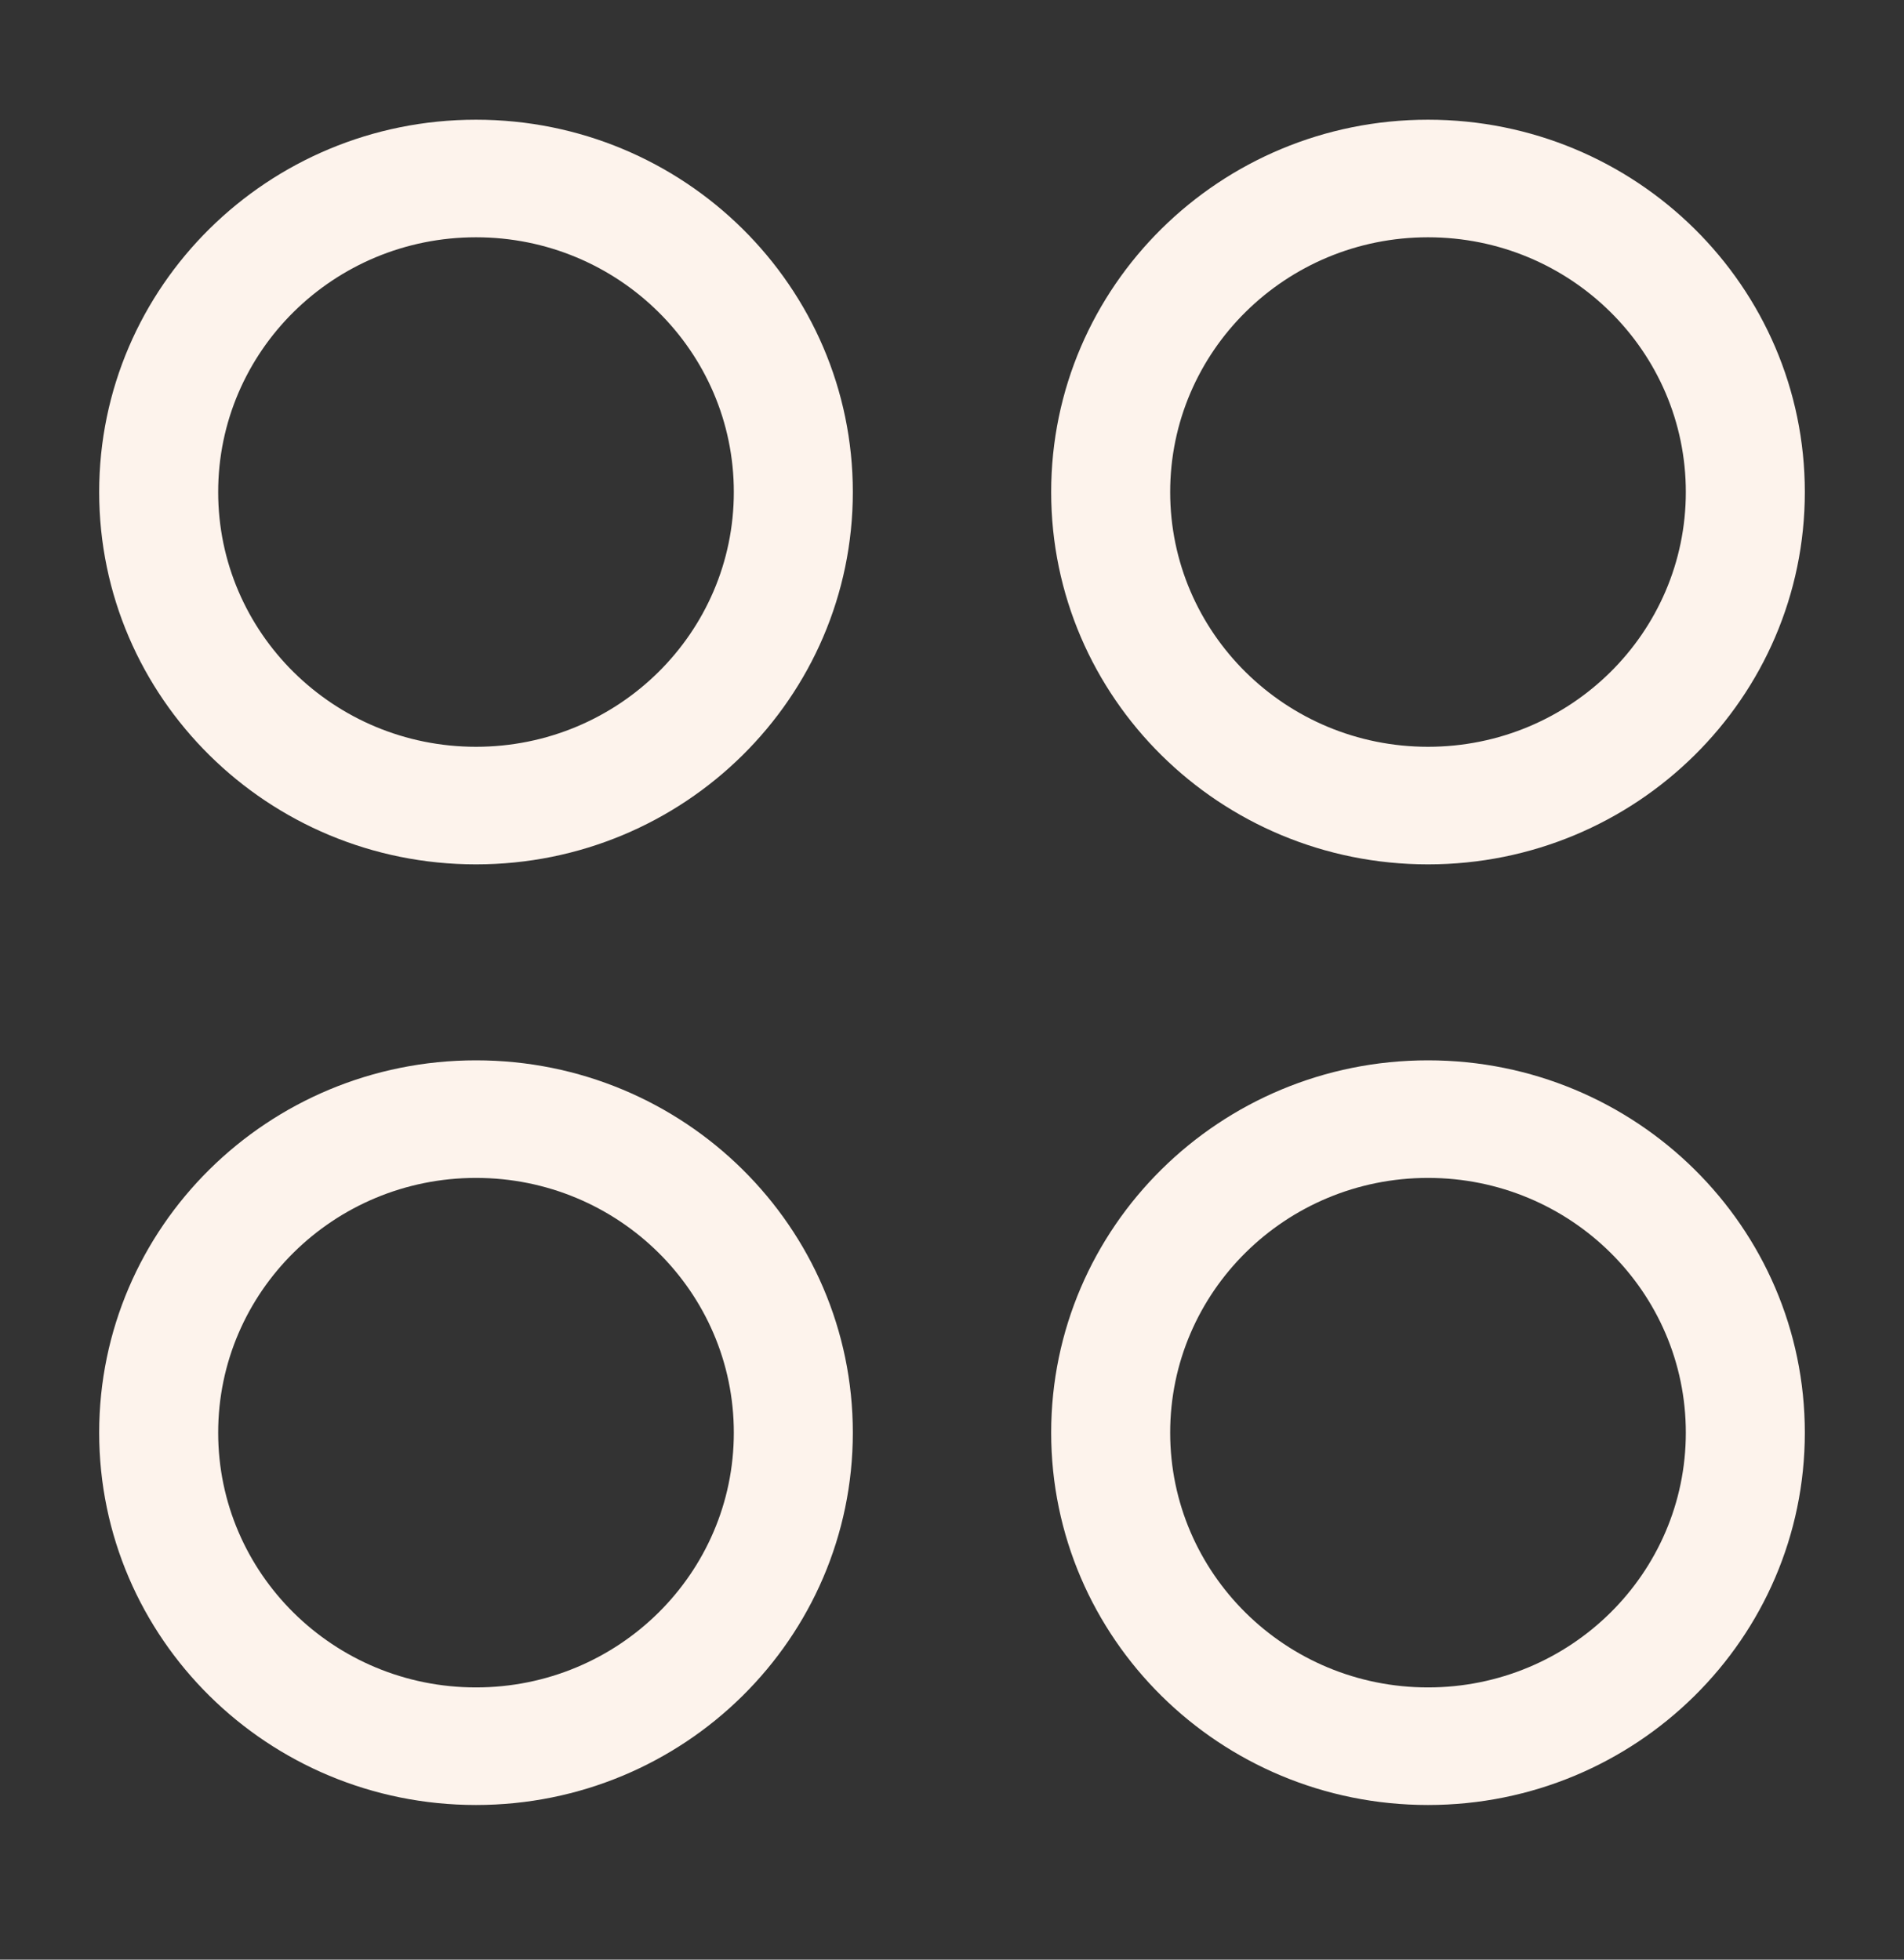<?xml version="1.0" encoding="UTF-8"?>
<svg xmlns="http://www.w3.org/2000/svg" width="34" height="35" viewBox="0 0 34 35" fill="none">
  <rect x="0" y="0" width="34" height="35" fill="#333333" stroke="none"/>
  <path fill-rule="evenodd" clip-rule="evenodd" d="M8.5 13.338C5.957 13.338 3.896 11.301 3.896 8.788C3.896 6.275 5.957 4.238 8.5 4.238C11.043 4.238 13.104 6.275 13.104 8.788C13.104 11.301 11.043 13.338 8.5 13.338ZM1.771 8.788C1.771 12.461 4.784 15.438 8.5 15.438C12.216 15.438 15.229 12.461 15.229 8.788C15.229 5.115 12.216 2.138 8.5 2.138C4.784 2.138 1.771 5.115 1.771 8.788Z" fill="#FDF3EC"></path>
  <path fill-rule="evenodd" clip-rule="evenodd" d="M8.5 30.138C5.957 30.138 3.896 28.101 3.896 25.588C3.896 23.075 5.957 21.038 8.5 21.038C11.043 21.038 13.104 23.075 13.104 25.588C13.104 28.101 11.043 30.138 8.5 30.138ZM1.771 25.588C1.771 29.261 4.784 32.238 8.5 32.238C12.216 32.238 15.229 29.261 15.229 25.588C15.229 21.915 12.216 18.938 8.5 18.938C4.784 18.938 1.771 21.915 1.771 25.588Z" fill="#FDF3EC"></path>
  <path fill-rule="evenodd" clip-rule="evenodd" d="M25.5 13.338C22.957 13.338 20.896 11.301 20.896 8.788C20.896 6.275 22.957 4.238 25.5 4.238C28.043 4.238 30.104 6.275 30.104 8.788C30.104 11.301 28.043 13.338 25.5 13.338ZM18.771 8.788C18.771 12.461 21.784 15.438 25.5 15.438C29.216 15.438 32.229 12.461 32.229 8.788C32.229 5.115 29.216 2.138 25.5 2.138C21.784 2.138 18.771 5.115 18.771 8.788Z" fill="#FDF3EC"></path>
  <path fill-rule="evenodd" clip-rule="evenodd" d="M25.5 30.138C22.957 30.138 20.896 28.101 20.896 25.588C20.896 23.075 22.957 21.038 25.5 21.038C28.043 21.038 30.104 23.075 30.104 25.588C30.104 28.101 28.043 30.138 25.5 30.138ZM18.771 25.588C18.771 29.261 21.784 32.238 25.5 32.238C29.216 32.238 32.229 29.261 32.229 25.588C32.229 21.915 29.216 18.938 25.5 18.938C21.784 18.938 18.771 21.915 18.771 25.588Z" fill="#FDF3EC"></path>
</svg>
